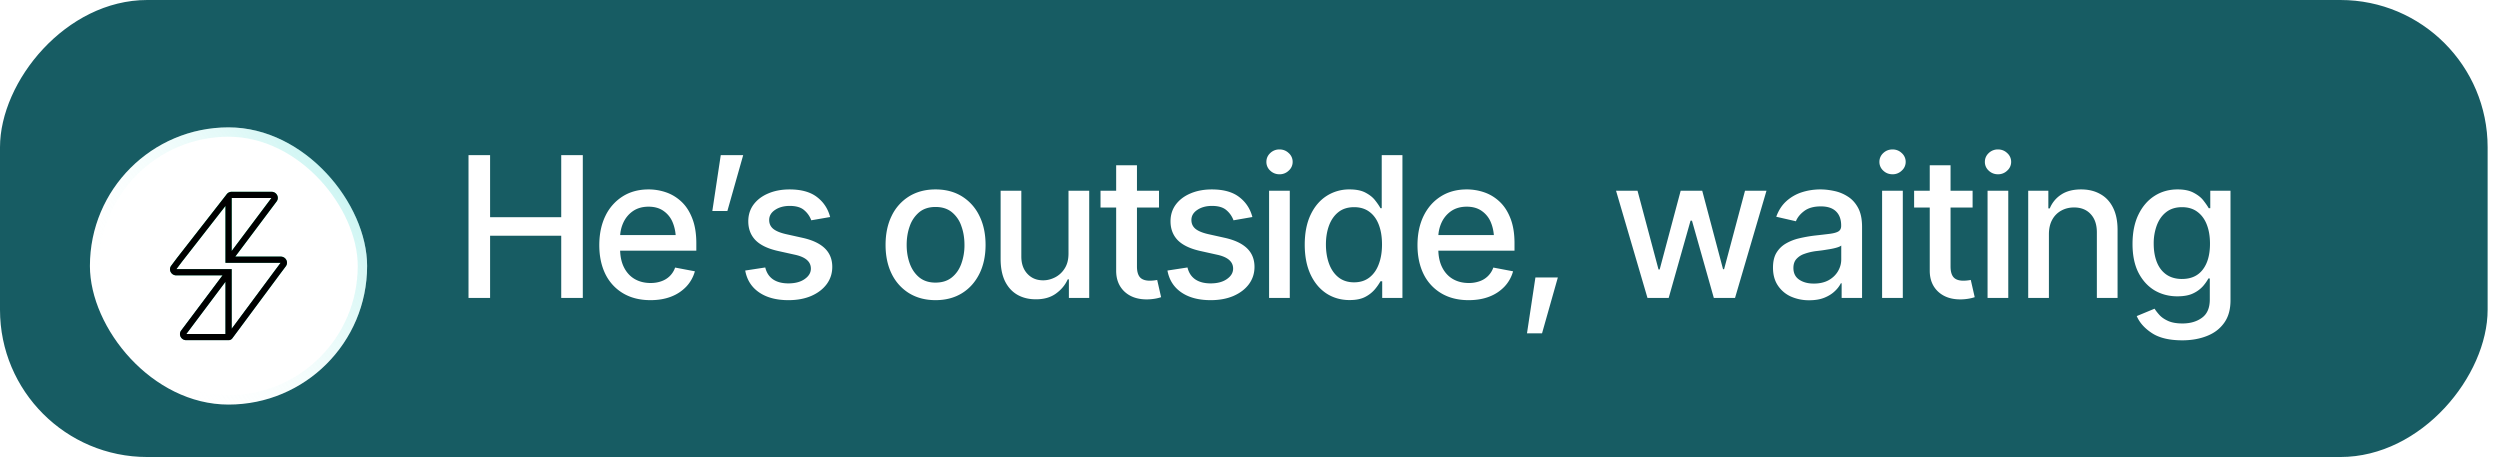 <svg xmlns="http://www.w3.org/2000/svg" width="198" height="37" fill="none"><g clip-path="url(#a)"><rect width="197.02" height="36.195" fill="#175C63" rx="11.663" transform="matrix(-1 0 0 1 197.02 0)"/><path fill="#fff" d="M37.106 23.598V12.284h1.709v4.92h5.634v-4.92h1.709v11.314h-1.709V18.67h-5.634v4.928h-1.709Zm14.405.174c-.83 0-1.55-.18-2.157-.539a3.609 3.609 0 0 1-1.404-1.518c-.324-.659-.486-1.425-.486-2.301 0-.871.16-1.638.478-2.301a3.724 3.724 0 0 1 1.36-1.55c.587-.374 1.275-.561 2.065-.561.48 0 .946.079 1.397.235.45.157.855.405 1.215.745.36.339.643.78.85 1.32.213.543.32 1.195.32 1.96v.592h-6.751v-1.238h5.9l-.767.41c0-.52-.081-.982-.243-1.381a2.02 2.02 0 0 0-.73-.934c-.318-.228-.715-.342-1.191-.342-.476 0-.884.114-1.223.341-.334.228-.59.53-.767.904a2.842 2.842 0 0 0-.266 1.23v.843c0 .582.102 1.076.304 1.48.203.406.484.715.843.927.365.213.787.32 1.268.32.314 0 .597-.047.85-.138.259-.09.482-.227.669-.41a1.75 1.75 0 0 0 .425-.675l1.564.296a2.87 2.87 0 0 1-.668 1.2 3.243 3.243 0 0 1-1.207.804c-.481.188-1.03.281-1.648.281Zm4.905-7.061.668-4.427h1.777l-1.253 4.426h-1.192Zm9.332.478-1.496.258a1.868 1.868 0 0 0-.539-.782c-.258-.238-.645-.357-1.161-.357-.466 0-.856.106-1.17.319-.308.208-.463.473-.463.797 0 .284.104.514.311.691.213.178.55.32 1.01.426l1.36.303c.774.177 1.354.456 1.738.835.385.38.578.866.578 1.458 0 .512-.147.967-.441 1.367-.294.395-.701.706-1.222.934-.522.223-1.124.334-1.808.334-.951 0-1.726-.205-2.323-.615-.598-.41-.965-.987-1.101-1.731l1.587-.243c.101.415.306.729.615.942.314.212.719.319 1.215.319.536 0 .967-.114 1.29-.342.33-.228.494-.504.494-.828 0-.537-.4-.898-1.2-1.086l-1.435-.319c-.795-.182-1.382-.468-1.761-.858-.375-.395-.562-.89-.562-1.488 0-.501.139-.942.417-1.321.284-.38.671-.674 1.162-.881.496-.213 1.06-.319 1.693-.319.922 0 1.643.2 2.165.6.526.4.875.929 1.047 1.587Zm8.345 6.583c-.794 0-1.49-.182-2.088-.546a3.696 3.696 0 0 1-1.382-1.534c-.324-.658-.486-1.423-.486-2.293 0-.881.162-1.65.486-2.309a3.686 3.686 0 0 1 1.382-1.541c.598-.365 1.294-.547 2.088-.547.8 0 1.496.182 2.089.547a3.687 3.687 0 0 1 1.382 1.541c.329.658.493 1.428.493 2.309 0 .87-.164 1.635-.493 2.293-.33.658-.79 1.17-1.382 1.534-.593.364-1.289.546-2.089.546Zm0-1.39c.522 0 .952-.136 1.291-.41.34-.273.59-.635.752-1.085a4.29 4.29 0 0 0 .25-1.488c0-.547-.083-1.048-.25-1.504a2.399 2.399 0 0 0-.752-1.093c-.339-.274-.77-.41-1.29-.41-.517 0-.945.136-1.284.41a2.48 2.48 0 0 0-.752 1.093c-.167.456-.25.957-.25 1.504 0 .536.083 1.032.25 1.488.167.45.418.812.752 1.086.34.273.767.41 1.283.41Zm10.532-2.292v-4.982h1.64v8.49h-1.61v-1.473h-.09c-.203.45-.517.827-.942 1.131-.425.304-.957.453-1.595.448-.546 0-1.03-.119-1.45-.357-.415-.238-.742-.595-.98-1.07-.232-.476-.349-1.066-.349-1.77v-5.399h1.64v5.21c0 .571.162 1.03.486 1.374.324.344.742.514 1.253.509.31 0 .615-.076.92-.228a1.91 1.91 0 0 0 .766-.699c.208-.314.311-.709.311-1.184Zm7.168-4.982v1.33h-4.632v-1.33h4.632Zm-3.394-2.02h1.648v8.02c0 .389.081.675.243.857.162.177.423.266.782.266a3.114 3.114 0 0 0 .577-.06l.311 1.366a3.261 3.261 0 0 1-.546.129c-.198.03-.395.046-.593.046-.733 0-1.32-.206-1.761-.616-.44-.415-.66-.966-.66-1.655V13.09Zm10.79 4.1-1.496.26a1.868 1.868 0 0 0-.539-.783c-.258-.238-.645-.357-1.161-.357-.466 0-.856.106-1.17.319-.309.208-.463.473-.463.797 0 .284.104.514.311.691.213.178.55.32 1.01.426l1.36.303c.774.177 1.353.456 1.738.835.385.38.577.866.577 1.458 0 .512-.146.967-.44 1.367-.294.395-.701.706-1.223.934-.521.223-1.123.334-1.807.334-.951 0-1.726-.205-2.323-.615-.598-.41-.965-.987-1.101-1.731l1.587-.243c.1.415.306.729.615.942.314.212.718.319 1.215.319.536 0 .966-.114 1.29-.342.33-.228.494-.504.494-.828 0-.537-.4-.898-1.2-1.086l-1.435-.319c-.795-.182-1.382-.468-1.762-.858-.374-.395-.561-.89-.561-1.488 0-.501.139-.942.417-1.321.284-.38.671-.674 1.162-.881.496-.213 1.06-.319 1.693-.319.922 0 1.643.2 2.164.6.527.4.876.929 1.048 1.587Zm1.322 6.41v-8.49h1.64v8.49h-1.64Zm.827-9.796a1.03 1.03 0 0 1-.736-.288.918.918 0 0 1-.304-.691c0-.274.101-.507.304-.699a1.03 1.03 0 0 1 .736-.288c.284 0 .527.096.729.288a.916.916 0 0 1 .311.699.908.908 0 0 1-.311.69 1.02 1.02 0 0 1-.729.29Zm5.551 9.963c-.689 0-1.301-.175-1.838-.524-.536-.355-.956-.858-1.26-1.511-.304-.658-.456-1.443-.456-2.354 0-.922.155-1.709.463-2.362.309-.653.732-1.151 1.269-1.496a3.3 3.3 0 0 1 1.822-.516c.531 0 .957.089 1.276.266.324.172.574.374.751.607.183.233.322.438.418.615h.099v-4.206h1.64v11.314h-1.602v-1.322h-.137a4.28 4.28 0 0 1-.425.616 2.523 2.523 0 0 1-.767.614c-.319.173-.737.259-1.253.259Zm.357-1.405c.476 0 .878-.127 1.207-.38.329-.253.577-.605.744-1.055.172-.45.258-.972.258-1.564 0-.593-.083-1.109-.25-1.55-.167-.445-.415-.79-.744-1.032-.329-.248-.734-.372-1.215-.372-.496 0-.909.129-1.238.387-.329.258-.577.61-.744 1.055-.167.446-.251.95-.251 1.512 0 .567.084 1.078.251 1.533.167.451.415.808.744 1.071.334.263.747.395 1.238.395Zm9.066 1.412c-.83 0-1.549-.18-2.156-.539a3.606 3.606 0 0 1-1.405-1.518c-.324-.659-.486-1.425-.486-2.301 0-.871.159-1.638.478-2.301.324-.663.777-1.18 1.36-1.55.587-.374 1.275-.561 2.065-.561.481 0 .947.079 1.397.235.451.157.856.405 1.215.745.359.339.643.78.85 1.32.213.543.319 1.195.319 1.96v.592h-6.75v-1.238h5.9l-.767.41c0-.52-.081-.982-.243-1.381a2.02 2.02 0 0 0-.729-.934c-.319-.228-.716-.342-1.192-.342s-.883.114-1.223.341a2.229 2.229 0 0 0-.767.904 2.843 2.843 0 0 0-.265 1.23v.843c0 .582.101 1.076.303 1.48.203.406.484.715.843.927.365.213.787.32 1.268.32a2.5 2.5 0 0 0 .851-.138 1.749 1.749 0 0 0 1.093-1.085l1.564.296a2.863 2.863 0 0 1-.668 1.2 3.243 3.243 0 0 1-1.207.804c-.481.188-1.03.281-1.648.281Zm4.625 2.628.668-4.427h1.777l-1.253 4.427h-1.192Zm9.544-2.802-2.49-8.49h1.701l1.663 6.234h.091l1.663-6.234h1.708l1.648 6.212h.083l1.656-6.212h1.701l-2.491 8.49h-1.678l-1.731-6.12h-.114l-1.732 6.12h-1.678Zm12.81.182a3.495 3.495 0 0 1-1.458-.296 2.437 2.437 0 0 1-1.032-.881c-.254-.385-.38-.853-.38-1.405 0-.48.091-.873.273-1.177.188-.309.438-.554.752-.736a3.829 3.829 0 0 1 1.048-.41 11.25 11.25 0 0 1 1.184-.213c.512-.056.924-.104 1.238-.144.314-.04.542-.104.684-.19.146-.091.22-.235.22-.433v-.038c0-.48-.137-.853-.41-1.116-.269-.263-.668-.395-1.2-.395-.552 0-.99.122-1.314.364-.319.238-.539.51-.66.813l-1.557-.357c.187-.516.458-.931.813-1.245a3.373 3.373 0 0 1 1.23-.699c.465-.147.951-.22 1.458-.22.339 0 .698.04 1.078.121.38.077.736.22 1.071.433.339.208.615.507.827.896.213.39.319.894.319 1.511v5.635h-1.617v-1.162h-.061a2.24 2.24 0 0 1-.478.622c-.213.208-.486.38-.82.517-.335.137-.737.205-1.208.205Zm.357-1.321c.461 0 .853-.089 1.177-.266.324-.182.572-.42.744-.714.172-.293.258-.605.258-.934v-1.1c-.06.055-.174.108-.341.159-.167.05-.357.093-.57.129-.212.035-.42.068-.623.098a28.31 28.31 0 0 1-.508.061c-.319.046-.61.117-.873.213a1.478 1.478 0 0 0-.638.41c-.157.177-.236.412-.236.706 0 .41.152.719.456.926.304.208.688.312 1.154.312Zm5.414 1.139v-8.49h1.64v8.49h-1.64Zm.828-9.796c-.289 0-.534-.096-.737-.288a.922.922 0 0 1-.304-.691.93.93 0 0 1 .304-.699c.203-.192.448-.288.737-.288.283 0 .526.096.729.288a.92.92 0 0 1 .311.699.911.911 0 0 1-.311.69 1.023 1.023 0 0 1-.729.29Zm6.34 1.306v1.33h-4.632v-1.33h4.632Zm-3.394-2.02h1.648v8.02c0 .389.081.675.243.857.162.177.422.266.782.266a3.124 3.124 0 0 0 .577-.06l.311 1.366a3.32 3.32 0 0 1-.547.129c-.197.03-.394.046-.592.046-.734 0-1.321-.206-1.761-.616-.441-.415-.661-.966-.661-1.655V13.09Zm4.579 10.51v-8.49h1.64v8.49h-1.64Zm.827-9.796a1.03 1.03 0 0 1-.736-.288.918.918 0 0 1-.304-.691c0-.274.101-.507.304-.699a1.03 1.03 0 0 1 .736-.288c.284 0 .527.096.729.288a.917.917 0 0 1 .312.699.909.909 0 0 1-.312.69 1.02 1.02 0 0 1-.729.29Zm4.032 4.761v5.035h-1.64v-8.49h1.595v1.398h.114a2.36 2.36 0 0 1 .903-1.094c.41-.273.937-.41 1.58-.41.577 0 1.081.121 1.511.364.435.238.772.595 1.01 1.071.243.476.364 1.066.364 1.77v5.39h-1.64v-5.193c0-.613-.162-1.094-.486-1.443-.324-.354-.764-.531-1.321-.531-.38 0-.721.086-1.025.258a1.791 1.791 0 0 0-.706.721c-.173.314-.259.699-.259 1.154Zm10.555 8.39c-1.012 0-1.81-.189-2.392-.569-.582-.38-.984-.83-1.207-1.351l1.412-.585c.101.162.236.334.403.517.172.182.402.336.691.463.288.126.66.19 1.116.19.623 0 1.139-.152 1.549-.456.41-.299.615-.78.615-1.443v-1.663h-.114c-.091.177-.23.377-.418.6a2.417 2.417 0 0 1-.766.57c-.324.162-.747.243-1.269.243-.668 0-1.27-.157-1.807-.471-.531-.32-.957-.785-1.275-1.397-.314-.618-.471-1.377-.471-2.278s.154-1.673.463-2.316c.314-.648.739-1.144 1.276-1.489.536-.344 1.146-.516 1.83-.516.526 0 .951.089 1.275.266.329.172.585.374.767.607.182.233.324.438.425.615h.122v-1.382h1.602v8.68c0 .728-.169 1.326-.509 1.791-.334.466-.789.81-1.366 1.033-.578.228-1.228.342-1.952.342Zm-.015-4.859c.714 0 1.26-.245 1.64-.736.385-.497.577-1.182.577-2.058 0-.572-.083-1.073-.25-1.504-.167-.435-.416-.774-.745-1.017-.329-.248-.736-.372-1.222-.372-.496 0-.911.129-1.245.387-.329.253-.577.6-.745 1.04a4.07 4.07 0 0 0-.25 1.466c0 .552.083 1.04.25 1.465.168.42.418.747.752.98.339.233.752.35 1.238.35Z"/><g filter="url(#b)"><rect width="21.954" height="21.954" x="7.121" y="7.121" fill="#fff" rx="10.977"/><rect width="21.213" height="21.213" x="7.491" y="7.491" stroke="url(#c)" stroke-width=".742" rx="10.606"/><path fill="url(#d)" fill-rule="evenodd" d="M18.348 12.223a.494.494 0 0 0-.414.223l-3.905 5.005-.001.002-.002.002v.001l-.003.003-.008.011-.031.042-.11.146-.311.415c-.247.33.007.768.394.768h3.668l-3.273 4.365c-.247.329.005.768.393.768h3.369a.37.37 0 0 0 .287-.15l3.768-5.08v-.002l.003-.002.008-.011.032-.043.11-.146.31-.414c.247-.33-.006-.769-.394-.769H18.63l3.275-4.366c.247-.33-.007-.768-.394-.768h-3.163Zm-3.931 5.528 3.441-4.411v4.26l.245.001h-.245v.246h4.37l-.298.398-.11.147-.032.041-.008.012-.002.002v.001l-.002.002-3.428 4.622V18.35h-4.381l.299-.399.11-.146.031-.042.008-.011.002-.002Zm3.441 5.733v-4.137l-3.102 4.137h3.102ZM21.5 12.713l-3.152 4.202v-4.202H21.5Z" clip-rule="evenodd"/><path fill="#000" fill-rule="evenodd" d="M18.348 12.223a.494.494 0 0 0-.414.223l-3.905 5.005-.001.002-.002.002v.001l-.003.003-.008.011-.031.042-.11.146-.311.415c-.247.33.007.768.394.768h3.668l-3.273 4.365c-.247.329.005.768.393.768h3.369a.37.37 0 0 0 .287-.15l3.768-5.08v-.002l.003-.002.008-.011.032-.043.11-.146.31-.414c.247-.33-.006-.769-.394-.769H18.63l3.275-4.366c.247-.33-.007-.768-.394-.768h-3.163Zm-3.931 5.528 3.441-4.411v4.26l.245.001h-.245v.246h4.37l-.298.398-.11.147-.032.041-.008.012-.002.002v.001l-.002.002-3.428 4.622V18.35h-4.381l.299-.399.11-.146.031-.042.008-.011.002-.002Zm3.441 5.733v-4.137l-3.102 4.137h3.102ZM21.5 12.713l-3.152 4.202v-4.202H21.5Z" clip-rule="evenodd"/></g></g><defs><linearGradient id="c" x1="35.945" x2="9.054" y1="2.988" y2="21.727" gradientUnits="userSpaceOnUse"><stop stop-color="#00CCC0" stop-opacity=".5"/><stop offset="1" stop-color="#fff" stop-opacity="0"/></linearGradient><linearGradient id="d" x1="18.098" x2="18.098" y1="12.223" y2="23.974" gradientUnits="userSpaceOnUse"><stop stop-color="#10E289"/><stop offset="1" stop-color="#28A08C"/></linearGradient><clipPath id="a"><rect width="197.02" height="36.195" fill="#fff" rx="11.663" transform="matrix(-1 0 0 1 197.02 0)"/></clipPath><filter id="b" width="37.619" height="37.619" x="-.712" y="-.712" color-interpolation-filters="sRGB" filterUnits="userSpaceOnUse"><feFlood flood-opacity="0" result="BackgroundImageFix"/><feColorMatrix in="SourceAlpha" result="hardAlpha" values="0 0 0 0 0 0 0 0 0 0 0 0 0 0 0 0 0 0 127 0"/><feOffset/><feGaussianBlur stdDeviation="3.916"/><feComposite in2="hardAlpha" operator="out"/><feColorMatrix values="0 0 0 0 0.517 0 0 0 0 1 0 0 0 0 0.824 0 0 0 0.8 0"/><feBlend in2="BackgroundImageFix" result="effect1_dropShadow_41_5305"/><feBlend in="SourceGraphic" in2="effect1_dropShadow_41_5305" result="shape"/><feColorMatrix in="SourceAlpha" result="hardAlpha" values="0 0 0 0 0 0 0 0 0 0 0 0 0 0 0 0 0 0 127 0"/><feOffset dy="2.967"/><feGaussianBlur stdDeviation="1.483"/><feComposite in2="hardAlpha" k2="-1" k3="1" operator="arithmetic"/><feColorMatrix values="0 0 0 0 1 0 0 0 0 1 0 0 0 0 1 0 0 0 0.25 0"/><feBlend in2="shape" result="effect2_innerShadow_41_5305"/></filter></defs></svg>